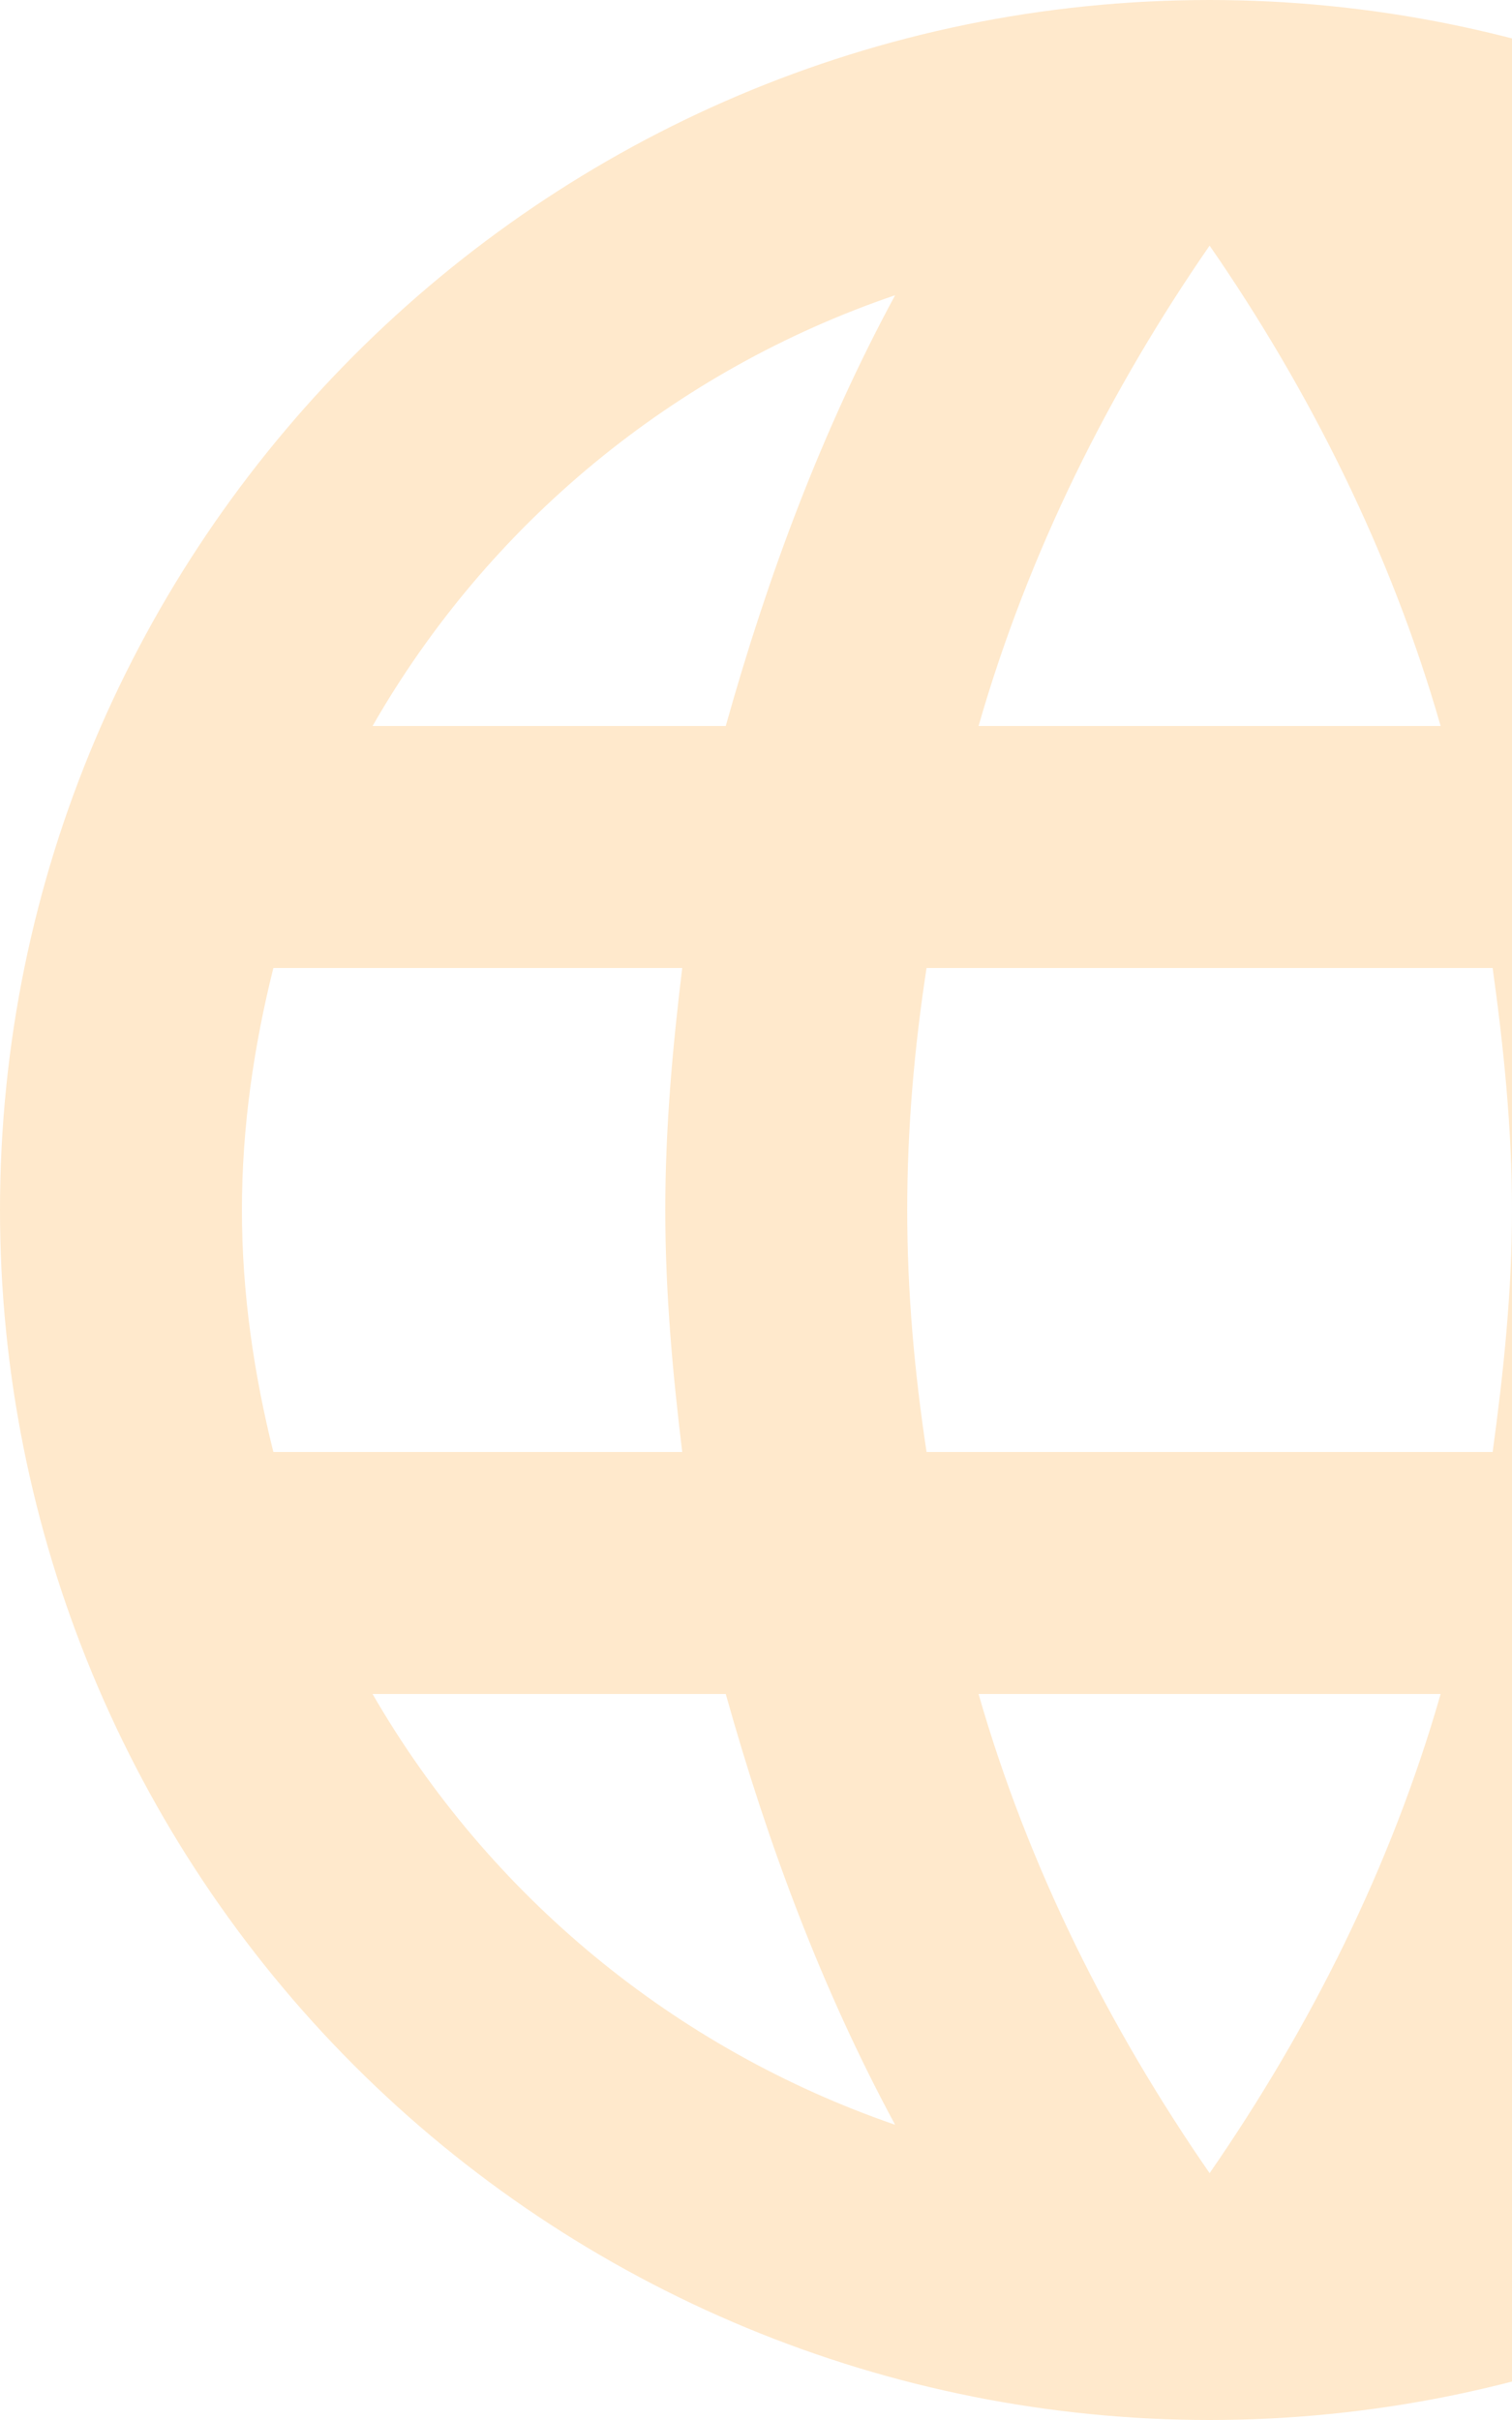<svg width="65" height="104" viewBox="0 0 65 104" fill="none" xmlns="http://www.w3.org/2000/svg">
<path opacity="0.5" d="M74.672 62.4C75.088 58.968 75.4 55.536 75.4 52C75.4 48.464 75.088 45.032 74.672 41.6H92.248C93.08 44.928 93.6 48.412 93.6 52C93.6 55.588 93.08 59.072 92.248 62.4M65.468 91.312C68.588 85.54 70.98 79.3 72.644 72.8H87.984C82.946 81.475 74.953 88.046 65.468 91.312ZM64.168 62.4H39.832C39.312 58.968 39 55.536 39 52C39 48.464 39.312 44.98 39.832 41.6H64.168C64.636 44.98 65 48.464 65 52C65 55.536 64.636 58.968 64.168 62.4ZM52 93.392C47.684 87.152 44.2 80.236 42.068 72.8H61.932C59.8 80.236 56.316 87.152 52 93.392ZM31.2 31.2H16.016C21.001 22.501 28.988 15.918 38.48 12.688C35.36 18.46 33.02 24.7 31.2 31.2ZM16.016 72.8H31.2C33.02 79.3 35.36 85.54 38.48 91.312C29.007 88.048 21.03 81.475 16.016 72.8ZM11.752 62.4C10.92 59.072 10.4 55.588 10.4 52C10.4 48.412 10.92 44.928 11.752 41.6H29.328C28.912 45.032 28.6 48.464 28.6 52C28.6 55.536 28.912 58.968 29.328 62.4M52 10.556C56.316 16.796 59.8 23.764 61.932 31.2H42.068C44.2 23.764 47.684 16.796 52 10.556ZM87.984 31.2H72.644C71.014 24.76 68.604 18.544 65.468 12.688C75.036 15.964 82.992 22.568 87.984 31.2ZM52 0C23.244 0 0 23.4 0 52C0 65.791 5.479 79.018 15.23 88.769C20.059 93.598 25.791 97.428 32.1 100.042C38.409 102.655 45.171 104 52 104C65.791 104 79.018 98.521 88.769 88.769C98.521 79.018 104 65.791 104 52C104 45.171 102.655 38.409 100.042 32.1C97.428 25.791 93.598 20.059 88.769 15.23C83.941 10.402 78.209 6.572 71.9 3.958C65.591 1.345 58.829 0 52 0Z" fill="#FFD49B"/>
</svg>
